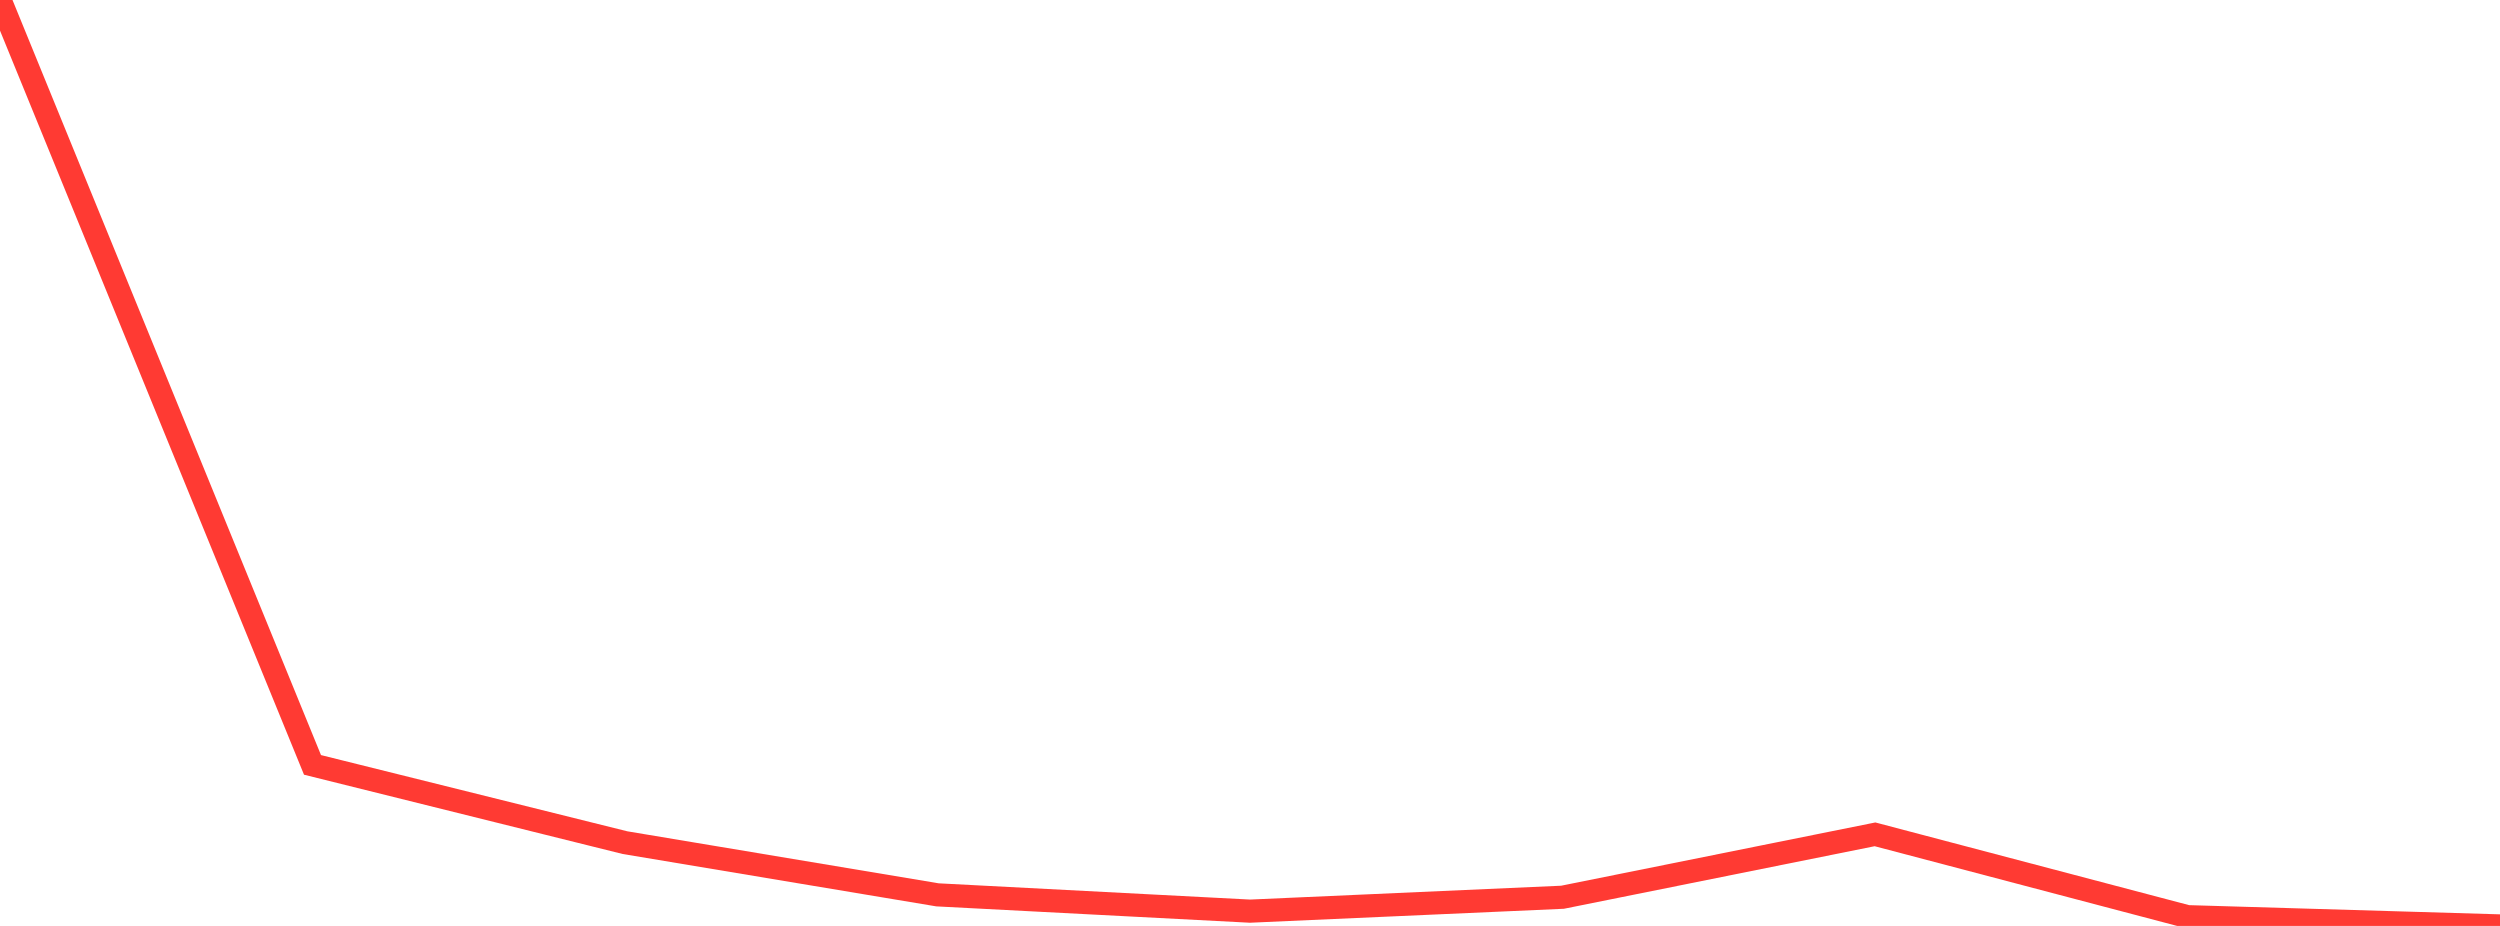 <?xml version="1.0" standalone="no"?>
<!DOCTYPE svg PUBLIC "-//W3C//DTD SVG 1.1//EN" "http://www.w3.org/Graphics/SVG/1.1/DTD/svg11.dtd">

<svg width="135" height="50" viewBox="0 0 135 50" preserveAspectRatio="none" 
  xmlns="http://www.w3.org/2000/svg"
  xmlns:xlink="http://www.w3.org/1999/xlink">


<polyline points="0.0, 0.0 16.875, 41.304 33.75, 45.503 50.625, 48.322 67.5, 49.202 84.375, 48.451 101.25, 45.054 118.125, 49.501 135.0, 50.0" fill="none" stroke="#ff3a33" stroke-width="1.25"/>

</svg>